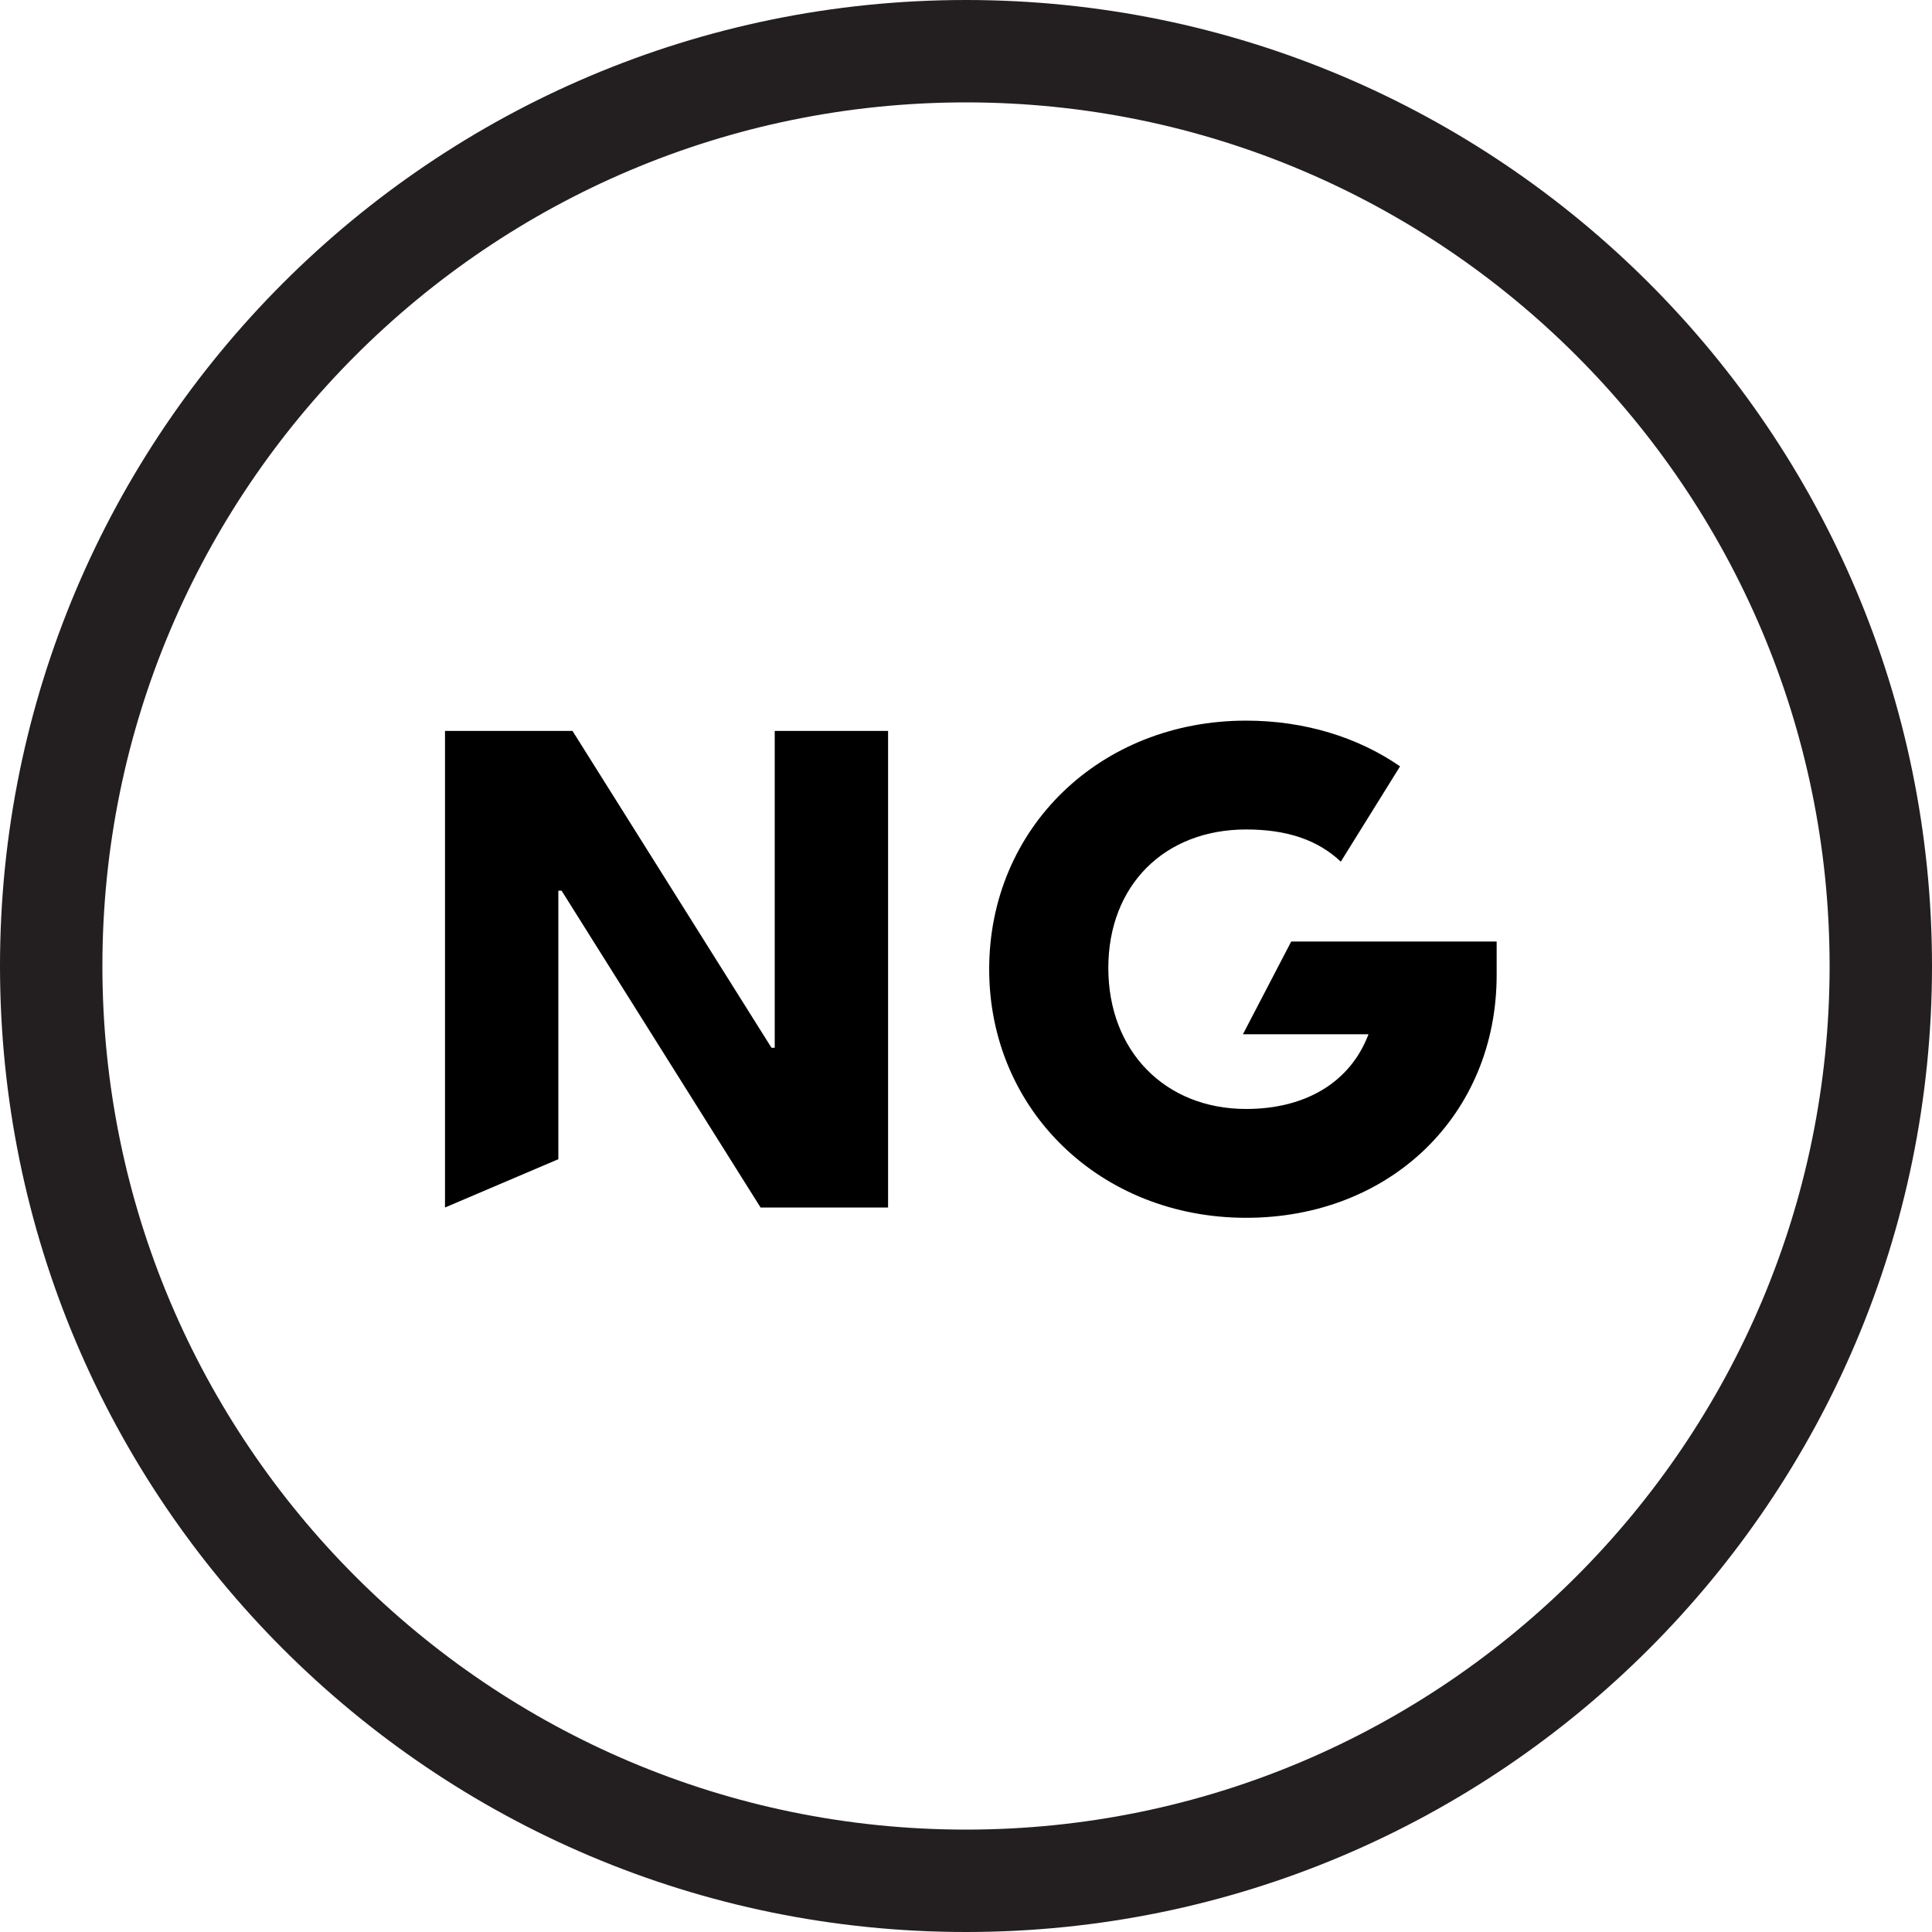 <?xml version="1.0" encoding="utf-8"?>
<!-- Generator: Adobe Illustrator 25.0.1, SVG Export Plug-In . SVG Version: 6.00 Build 0)  -->
<svg version="1.1" id="Layer_1" xmlns="http://www.w3.org/2000/svg" xmlns:xlink="http://www.w3.org/1999/xlink" x="0px" y="0px"
	 viewBox="0 0 300 300" style="enable-background:new 0 0 300 300;" xml:space="preserve">
<style type="text/css">
	.st0{fill:#231F20;}
</style>
<g>
	<g>
		<path class="st0" d="M150,15.9c74,0,134.1,60.2,134.1,134.1S224,284.1,150,284.1S15.9,224,15.9,150S76,15.9,150,15.9 M150,0
			C67.2,0,0,67.2,0,150s67.2,150,150,150s150-67.2,150-150S232.8,0,150,0L150,0z"/>
	</g>
	<g>
		<path d="M200.5,146.2h31.9v5.2c0,21.7-16.5,37.7-38.9,37.7c-22.6,0-39.9-16.7-39.9-38.6s17.2-38.6,39.9-38.6
			c9.1,0,17.4,2.6,23.9,7.1l-9.2,14.8c-3.6-3.4-8.4-5-14.7-5c-12.7,0-21.4,8.7-21.4,21.5c0,12.9,8.8,21.9,21.4,21.9
			c9.3,0,16.2-4.2,19-11.6H193L200.5,146.2z"/>
		<g>
			<path d="M69.1,187.5v-74h19.8l30.9,49.2h0.5v-49.2h17.6v74h-19.8l-30.9-49.2h-0.5V180L69.1,187.5z"/>
		</g>
	</g>
</g>
</svg>
